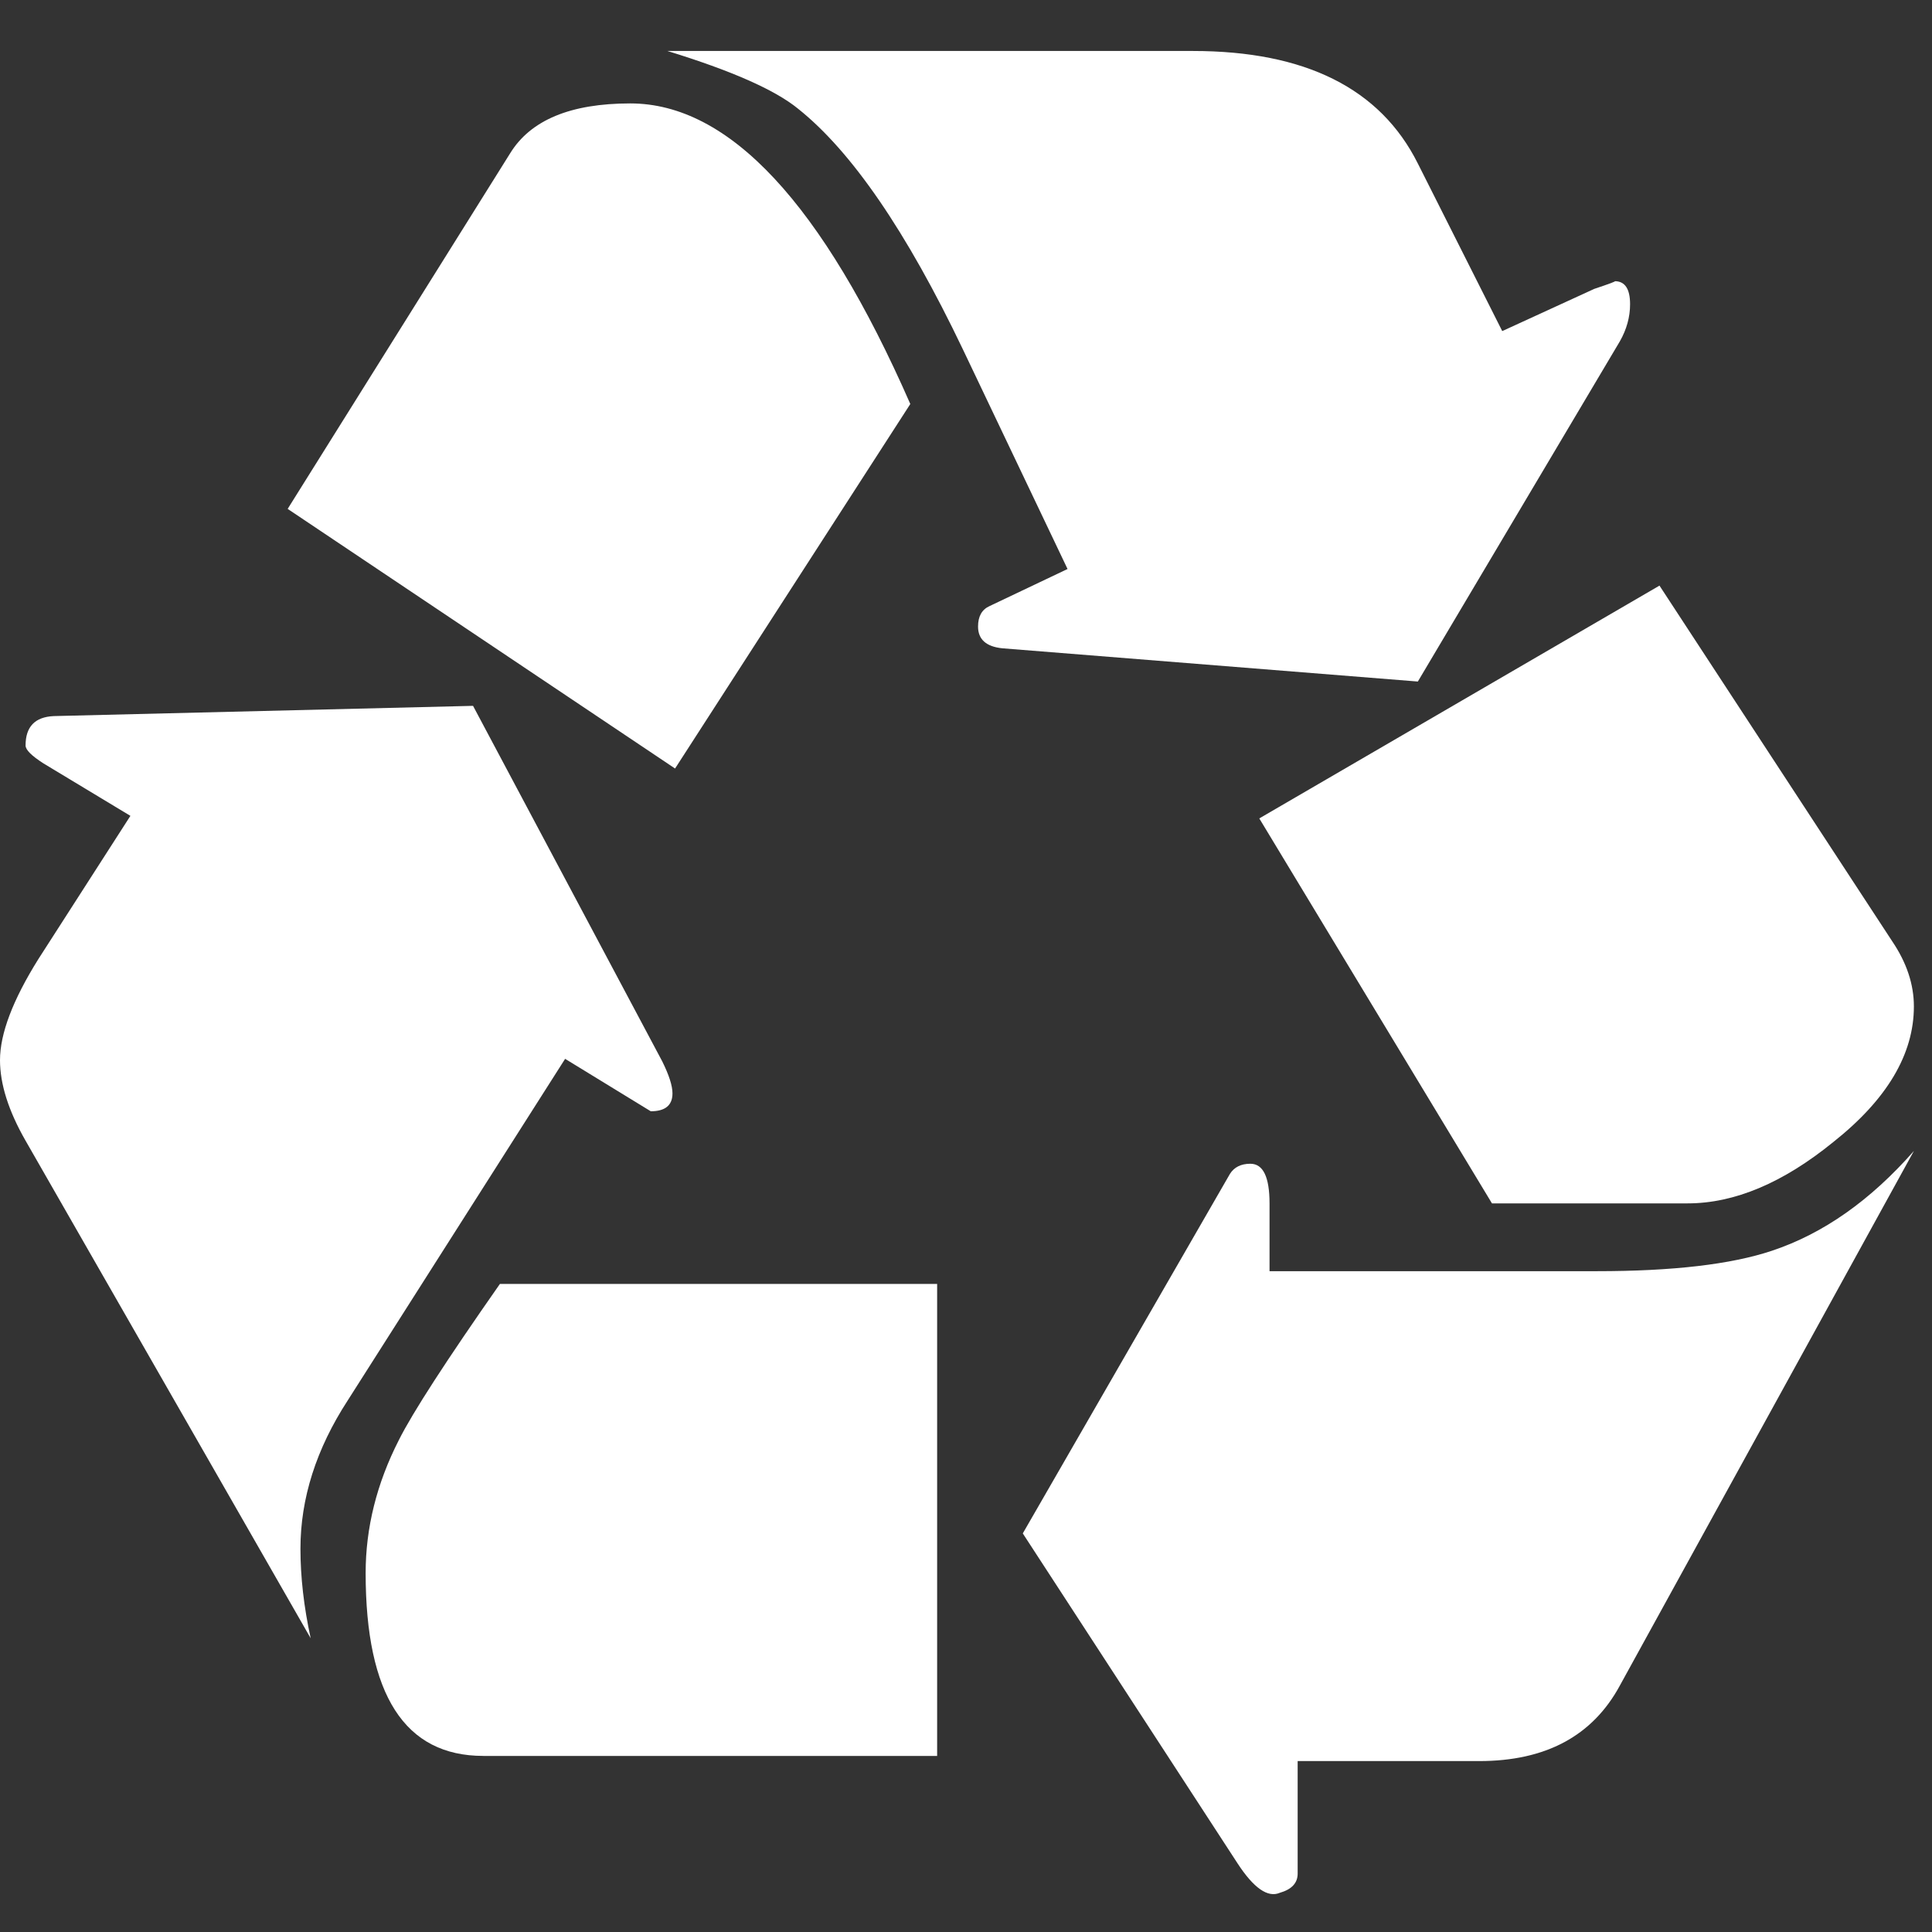 <?xml version="1.0" encoding="UTF-8"?> <svg xmlns="http://www.w3.org/2000/svg" xmlns:xlink="http://www.w3.org/1999/xlink" width="1080" zoomAndPan="magnify" viewBox="0 0 810 810" height="1080" preserveAspectRatio="xMidYMid meet"><rect x="0" y="0" width="810" height="810" fill="#333333" stroke="none"/> <defs> <clipPath id="f5c190cb05"> <path d="M 279 21.191 L 684 21.191 L 684 286 L 279 286 Z M 279 21.191 " clip-rule="nonzero"></path> </clipPath> <clipPath id="946867981d"> <path d="M 428 482 L 802.5 482 L 802.5 795 L 428 795 Z M 428 482 " clip-rule="nonzero"></path> </clipPath> <clipPath id="bfd497543b"> <path d="M 527 245 L 802.5 245 L 802.5 505 L 527 505 Z M 527 245 " clip-rule="nonzero"></path> </clipPath> </defs> <path fill="#ffffff" d="M 236.922 443.918 L 272.832 465.906 C 278.883 465.906 281.938 463.414 281.938 458.402 C 281.938 455.188 280.488 450.734 277.656 444.996 L 198.324 295.93 L 22.512 300.223 C 14.629 300.602 10.719 304.695 10.719 312.559 C 10.719 314.355 13.211 316.848 18.223 320.062 L 54.672 342.051 L 16.082 402.102 C 5.359 419.262 0 433.398 0 444.465 C 0 454.496 3.562 465.758 10.723 478.246 L 130.254 686.852 C 127.383 673.641 125.965 661.117 125.965 649.316 C 125.965 628.246 132.555 607.484 145.797 587.113 L 236.926 443.926 " fill-opacity="1" fill-rule="nonzero"></path> <path fill="#ffffff" d="M 283.02 322.211 L 381.652 169.379 C 344.824 85.383 305.688 43.359 264.254 43.359 C 239.223 43.359 222.445 50.336 213.875 64.281 L 120.605 213.352 L 283.023 322.203 " fill-opacity="1" fill-rule="nonzero"></path> <path fill="#ffffff" d="M 202.621 736.184 L 392.902 736.184 L 392.902 538.301 L 209.586 538.301 C 187.07 570.477 172.941 592.301 167.234 603.727 C 157.93 621.957 153.297 640.57 153.297 659.492 C 153.297 710.625 169.727 736.176 202.617 736.176 " fill-opacity="1" fill-rule="nonzero"></path> <g clip-path="url(#f5c190cb05)"> <path fill="#ffffff" d="M 594.441 285.734 L 679.133 143.102 C 681.973 138.117 683.418 132.91 683.418 127.551 C 683.418 121.109 681.273 117.891 676.992 117.891 C 677.688 117.891 674.844 118.965 668.414 121.109 L 629.82 138.812 L 594.441 68.562 C 578.711 37.109 547.273 21.371 500.102 21.371 L 279.809 21.371 C 306.609 29.605 324.836 37.645 334.484 45.5 C 356.996 63.383 380.043 96.984 403.621 146.316 L 447.574 238.555 L 414.875 254.105 C 411.66 255.555 410.051 258.387 410.051 262.684 C 410.051 268.047 413.43 271.105 420.234 271.801 L 594.441 285.738 " fill-opacity="1" fill-rule="nonzero"></path> </g> <g clip-path="url(#946867981d)"> <path fill="#ffffff" d="M 679.125 706.688 L 802.41 482.543 C 784.188 503.301 764.355 517.238 742.914 524.375 C 725.758 530.113 701.262 532.949 669.48 532.949 L 532.258 532.949 L 532.258 504.531 C 532.258 493.457 529.582 487.906 524.219 487.906 C 520.277 487.906 517.406 489.359 515.637 492.195 L 428.809 642.891 L 518.855 781.238 C 525.637 791.621 531.539 795.715 536.547 793.574 C 541.523 792.152 544.051 789.477 544.051 785.527 L 544.051 738.34 L 620.164 738.34 C 648.043 738.34 667.68 727.805 679.125 706.699 " fill-opacity="1" fill-rule="nonzero"></path> </g> <g clip-path="url(#bfd497543b)"> <path fill="#ffffff" d="M 625.523 504.523 L 707.531 504.523 C 727.18 504.523 747.547 495.945 768.641 478.785 C 791.152 460.93 802.406 441.969 802.406 421.941 C 802.406 412.672 799.352 403.551 793.293 394.594 L 695.746 245.523 L 527.961 343.125 L 625.52 504.531 " fill-opacity="1" fill-rule="nonzero"></path> </g> </svg> 